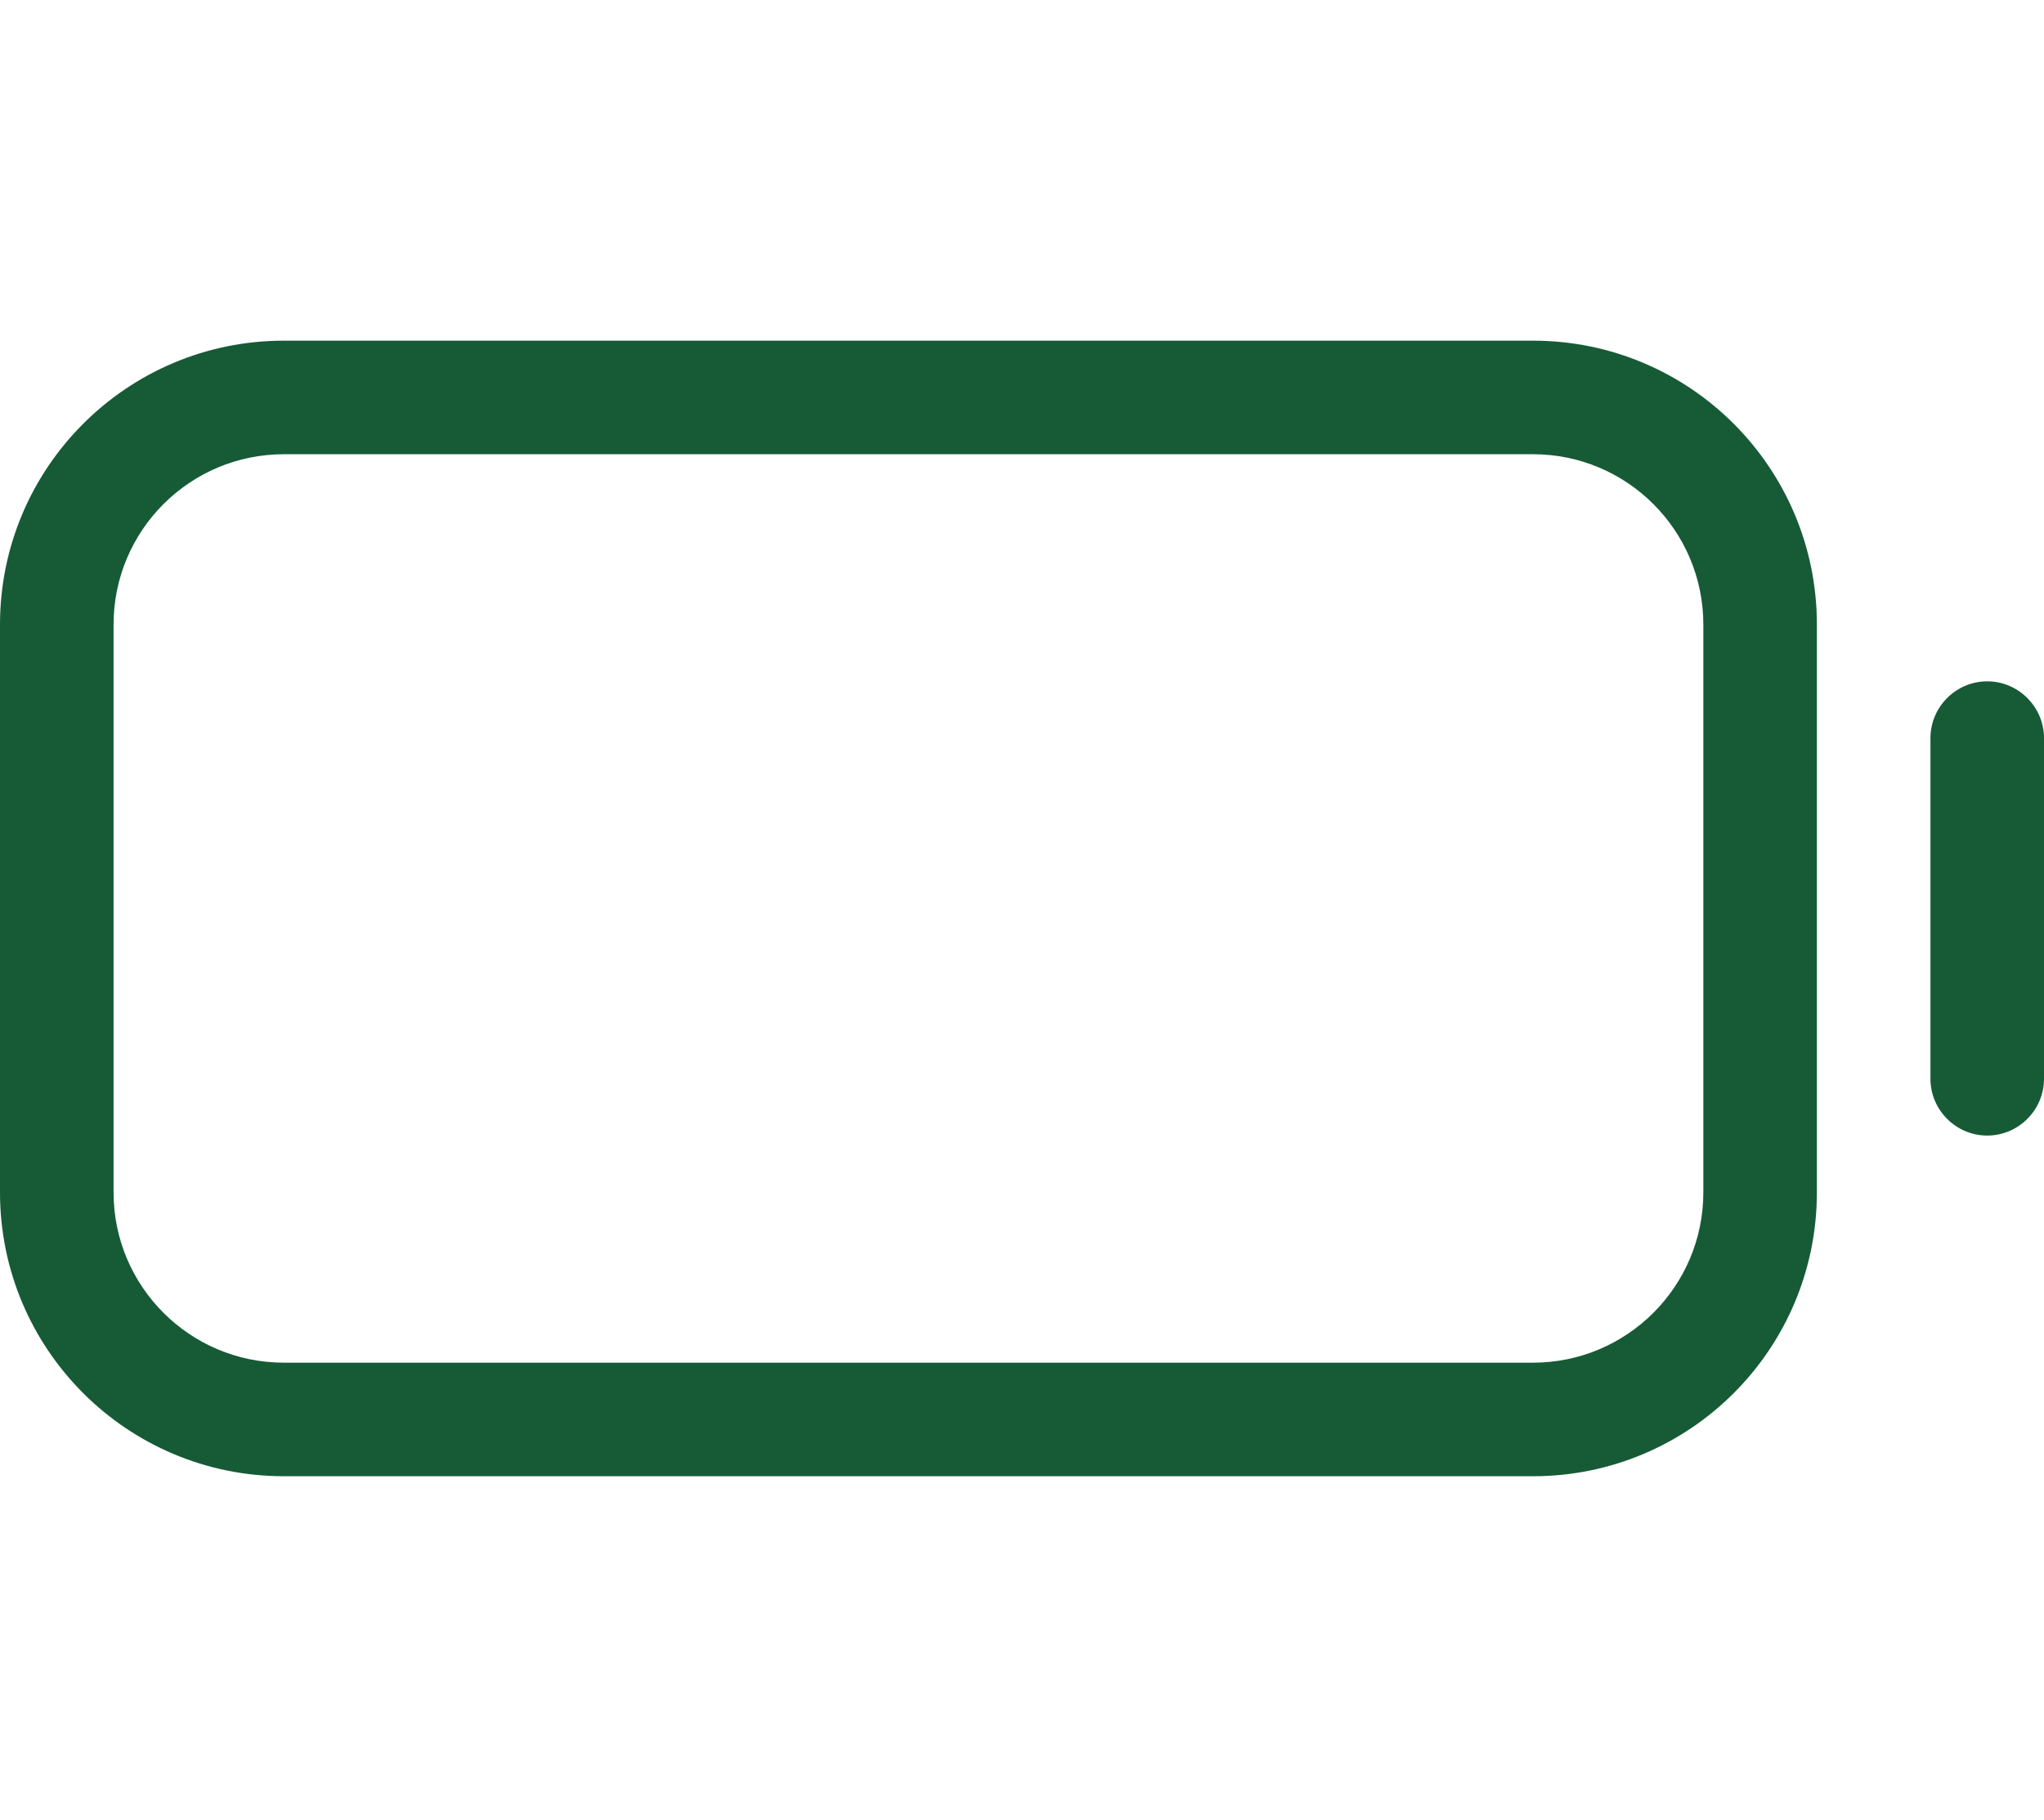 <?xml version="1.0" encoding="UTF-8"?>
<svg xmlns="http://www.w3.org/2000/svg" width="530" height="472" viewBox="0 0 530 472" fill="none">
  <path d="M397.5 88.333C438.17 88.333 471.111 121.274 471.111 161.944V309.166C471.111 349.836 438.17 382.777 397.5 382.777H73.611C32.959 382.777 0 349.836 0 309.166V161.944C0 121.274 32.959 88.333 73.611 88.333H397.5ZM29.444 309.166C29.444 333.55 49.218 353.333 73.611 353.333H397.5C421.884 353.333 441.667 333.55 441.667 309.166V161.944C441.667 137.56 421.884 117.777 397.5 117.777H73.611C49.218 117.777 29.444 137.56 29.444 161.944V309.166ZM515.278 176.666C523.375 176.666 530 183.291 530 191.389V279.722C530 287.819 523.375 294.444 515.278 294.444C507.181 294.444 500.556 287.819 500.556 279.722V191.389C500.556 183.291 507.181 176.666 515.278 176.666Z" fill="#165B36"></path>
</svg>
